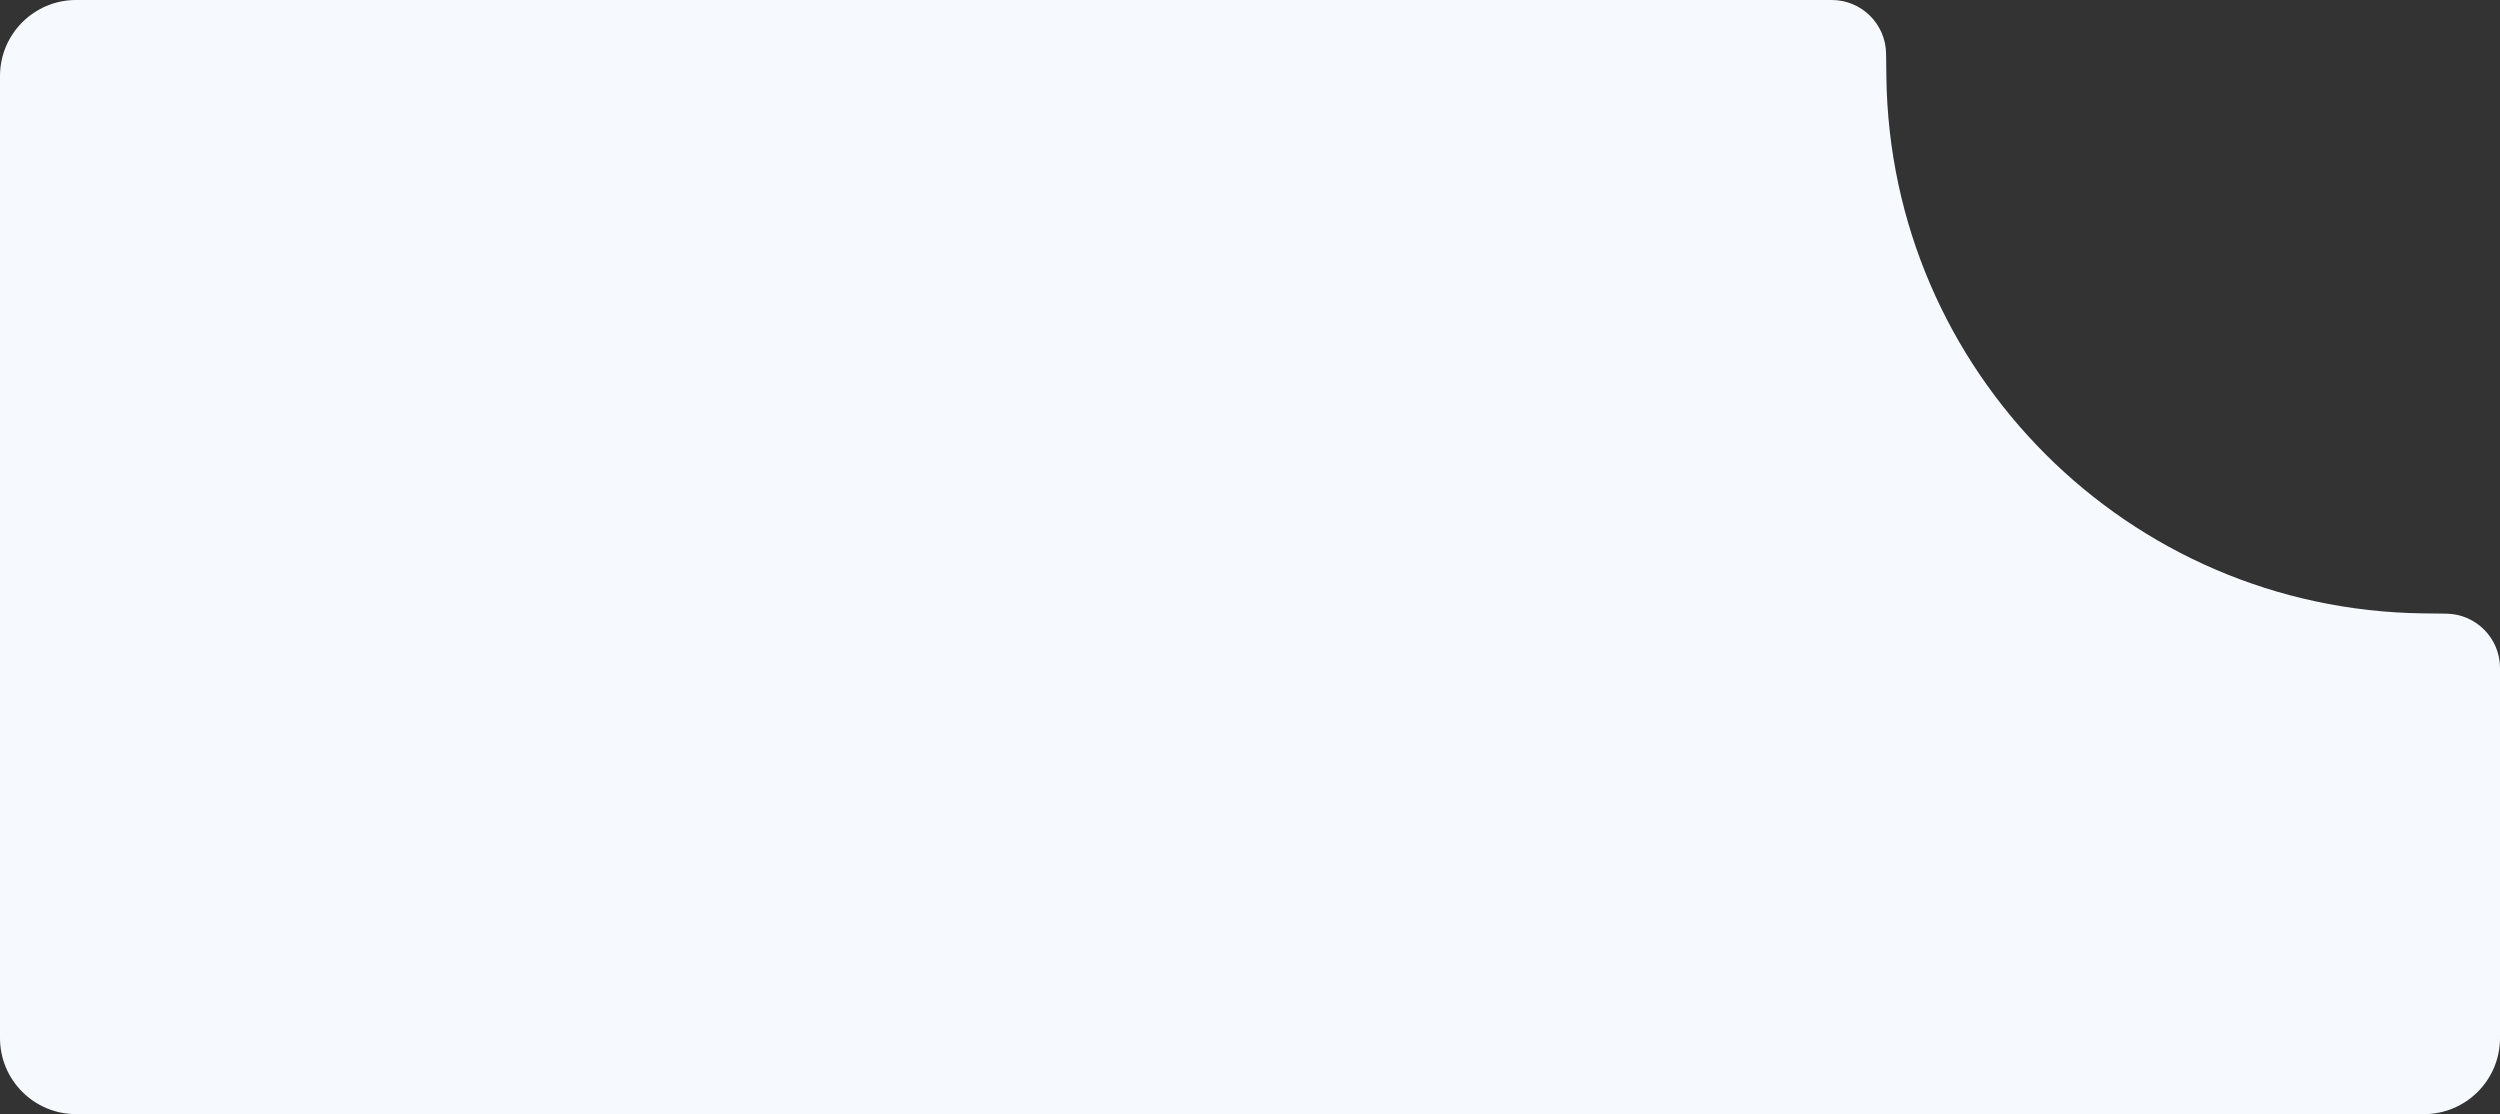 <?xml version="1.0" encoding="UTF-8"?> <svg xmlns="http://www.w3.org/2000/svg" width="460" height="205" viewBox="0 0 460 205" fill="none"><rect x="0" y="0" width="460" height="205" fill="#333333" stroke="none"/> <path d="M0 14C0 6.268 6.268 0 14 0H249.167H337.04C342.514 0 346.971 4.402 347.039 9.876L347.092 14.109C347.764 68.368 391.586 112.19 445.845 112.862L450.124 112.915C455.598 112.983 460 117.44 460 122.914V185.841V191C460 198.732 453.732 205 446 205H14C6.268 205 0 198.732 0 191V14Z" fill="#F6FAFF"></path> </svg> 